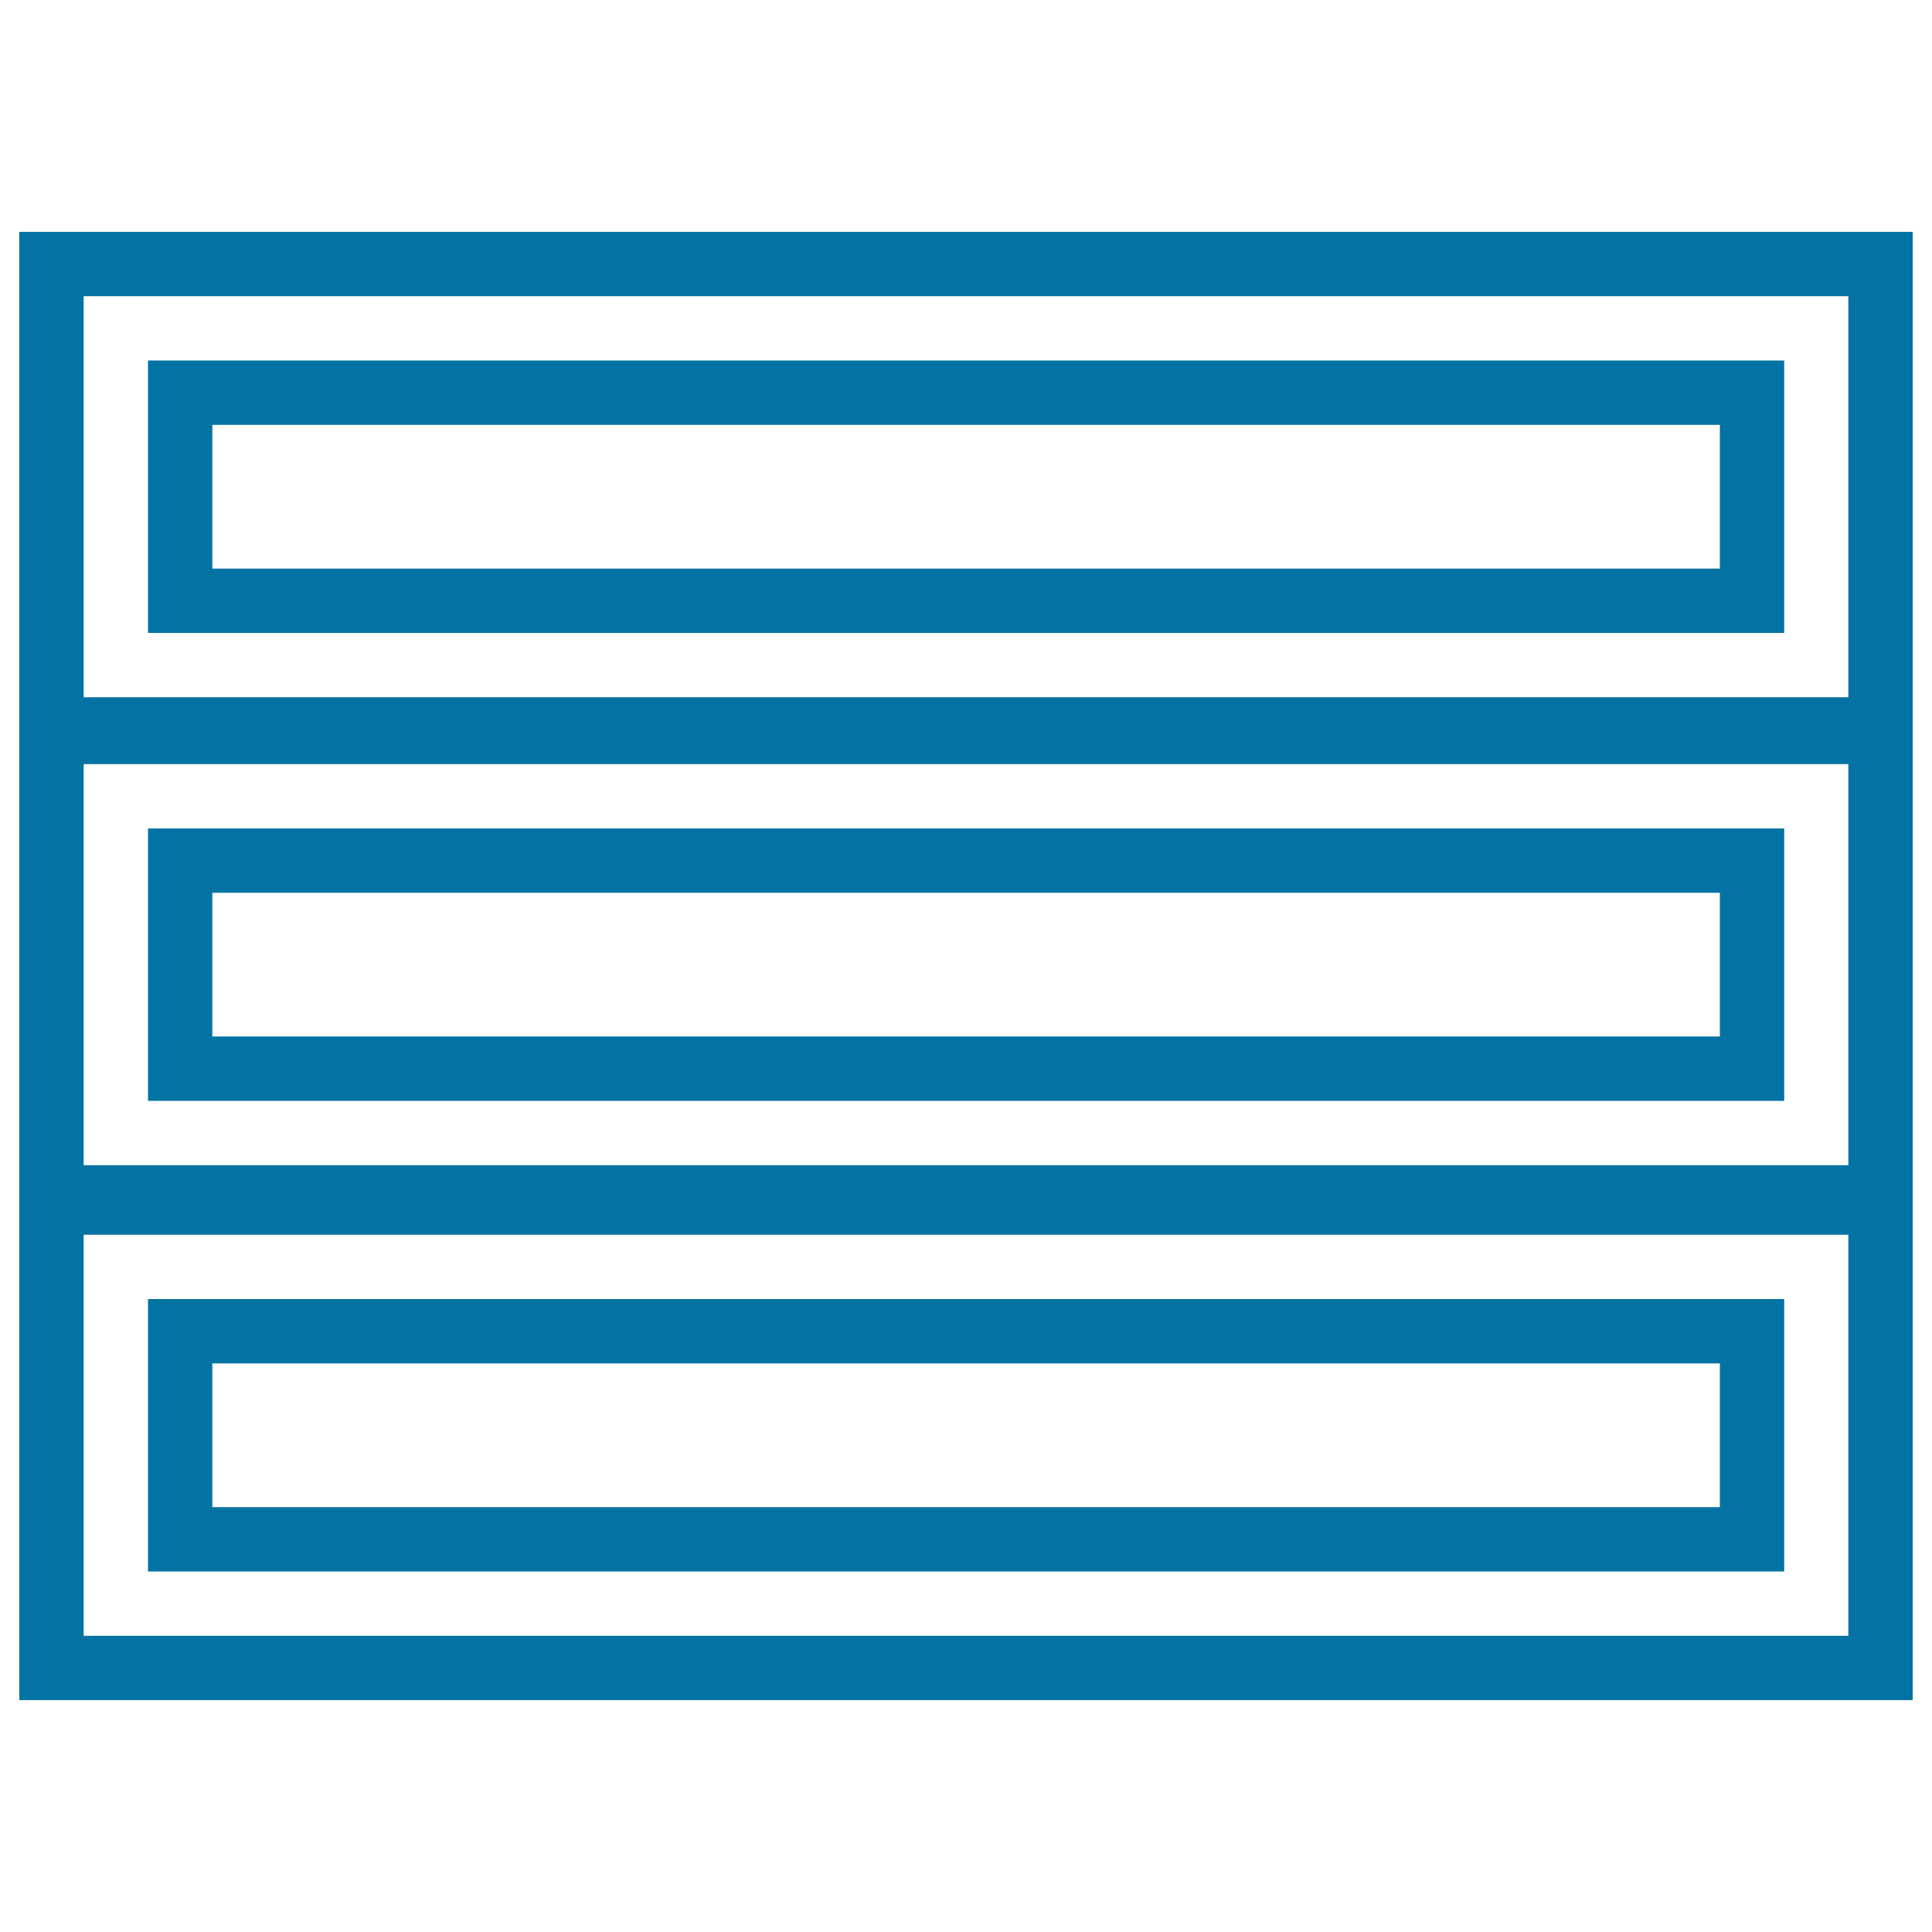 <svg xmlns="http://www.w3.org/2000/svg" viewBox="0 0 1000 1000" style="fill:#0273a2">
<title>Three Horizontal Rods SVG icon</title>
<g><g><path d="M76.6,327.6h846.9v-141H76.6V327.6z M109.9,219.9h780.3v74.4H109.9V219.9z"/><path d="M10,120v242.2v31.9v211.7v30.6V880h980V636.4v-30.6V394.1v-31.9V120H10z M956.7,846.7H43.3V639.1h913.4L956.7,846.7L956.7,846.7z M956.7,395.5v207.6H43.3V395.5H956.7L956.7,395.5z M43.3,153.3h913.4v207.6H43.3V153.3z"/><path d="M923.4,428.8H76.6v141h846.9V428.8z M890.1,536.5H109.9v-74.4h780.3V536.5z"/><path d="M923.4,672.4H76.6v141h846.9V672.4z M890.1,780.1H109.9v-74.4h780.3V780.1z"/></g></g>
</svg>